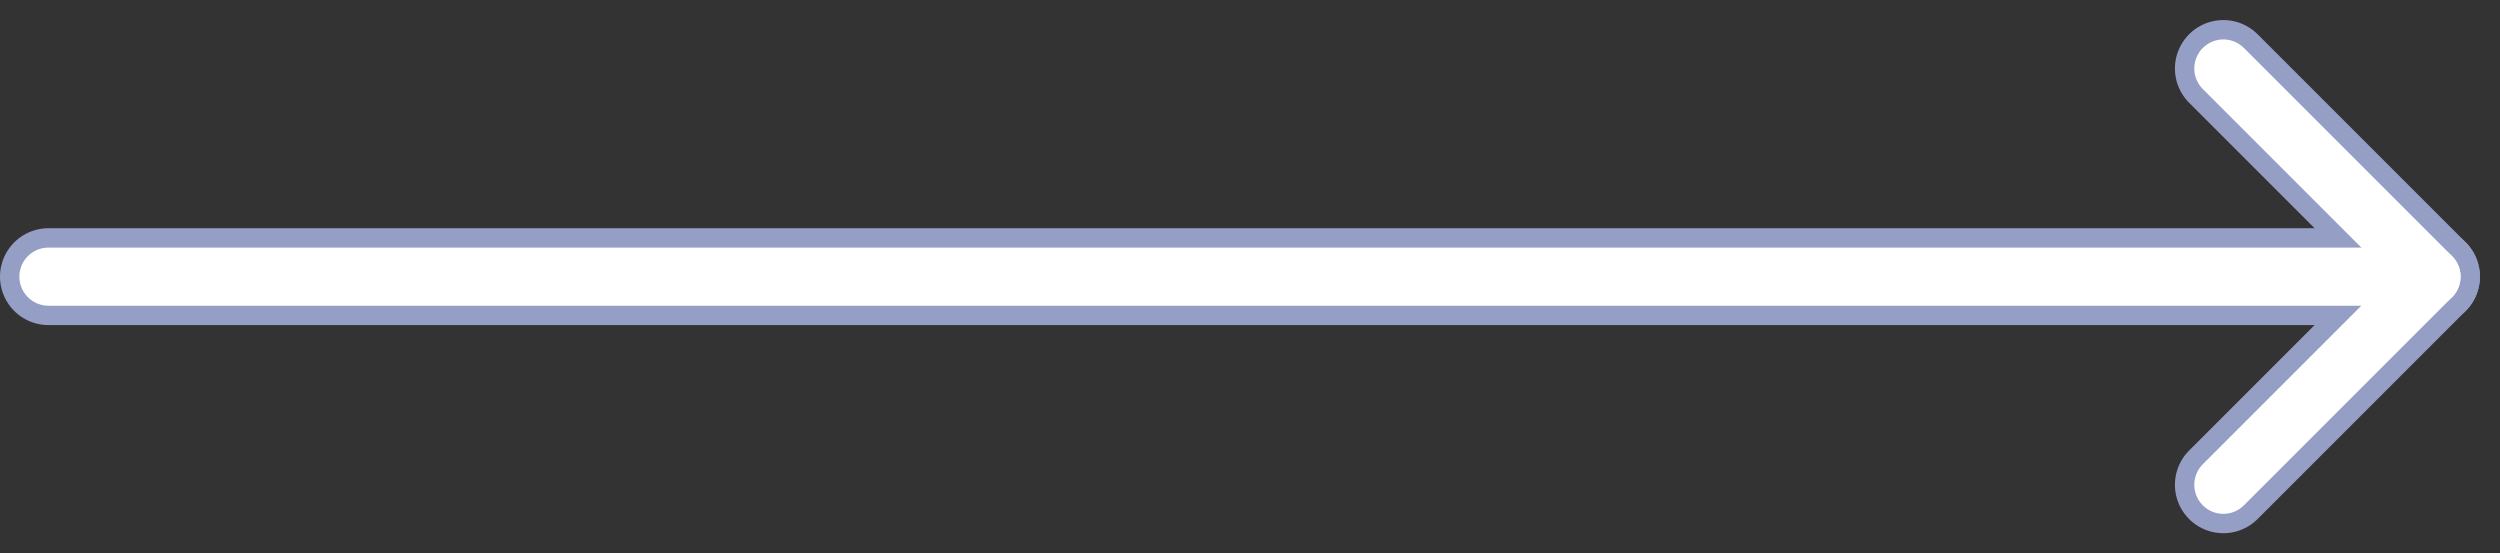 <svg xmlns="http://www.w3.org/2000/svg" width="129.036" height="28.557" viewBox="0 0 129.036 28.557">
  <rect x="0" y="0" width="129.036" height="28.557" fill="#333333" stroke="none"/>
  <g id="Group_388" data-name="Group 388" transform="translate(-896.5 -803.318)">
    <g id="Group_386" data-name="Group 386" transform="translate(-96.146 -87)">
      <line id="Line_41" data-name="Line 41" x2="120" transform="translate(995.146 904.597)" fill="none" stroke="#959ec4" stroke-linecap="round" stroke-width="5"/>
      <g id="Group_216" data-name="Group 216" transform="translate(-895.967 1510.587) rotate(-45)">
        <line id="Line_1" data-name="Line 1" y1="15.193" transform="translate(1852.693 980.5)" fill="none" stroke="#959ec4" stroke-linecap="round" stroke-width="5"/>
        <line id="Line_2" data-name="Line 2" x1="15.193" transform="translate(1837.5 995.693)" fill="none" stroke="#959ec4" stroke-linecap="round" stroke-width="5"/>
      </g>
    </g>
    <g id="Group_387" data-name="Group 387" transform="translate(0 -71)">
      <g id="Group_218" data-name="Group 218" transform="translate(-96.146 -16)">
        <line id="Line_41-2" data-name="Line 41" x2="120" transform="translate(995.146 904.597)" fill="none" stroke="#fff" stroke-linecap="round" stroke-width="3"/>
        <g id="Group_216-2" data-name="Group 216" transform="translate(-895.967 1510.587) rotate(-45)">
          <line id="Line_1-2" data-name="Line 1" y1="15.193" transform="translate(1852.693 980.5)" fill="none" stroke="#fff" stroke-linecap="round" stroke-width="3"/>
          <line id="Line_2-2" data-name="Line 2" x1="15.193" transform="translate(1837.5 995.693)" fill="none" stroke="#fff" stroke-linecap="round" stroke-width="3"/>
        </g>
      </g>
    </g>
  </g>
</svg>
